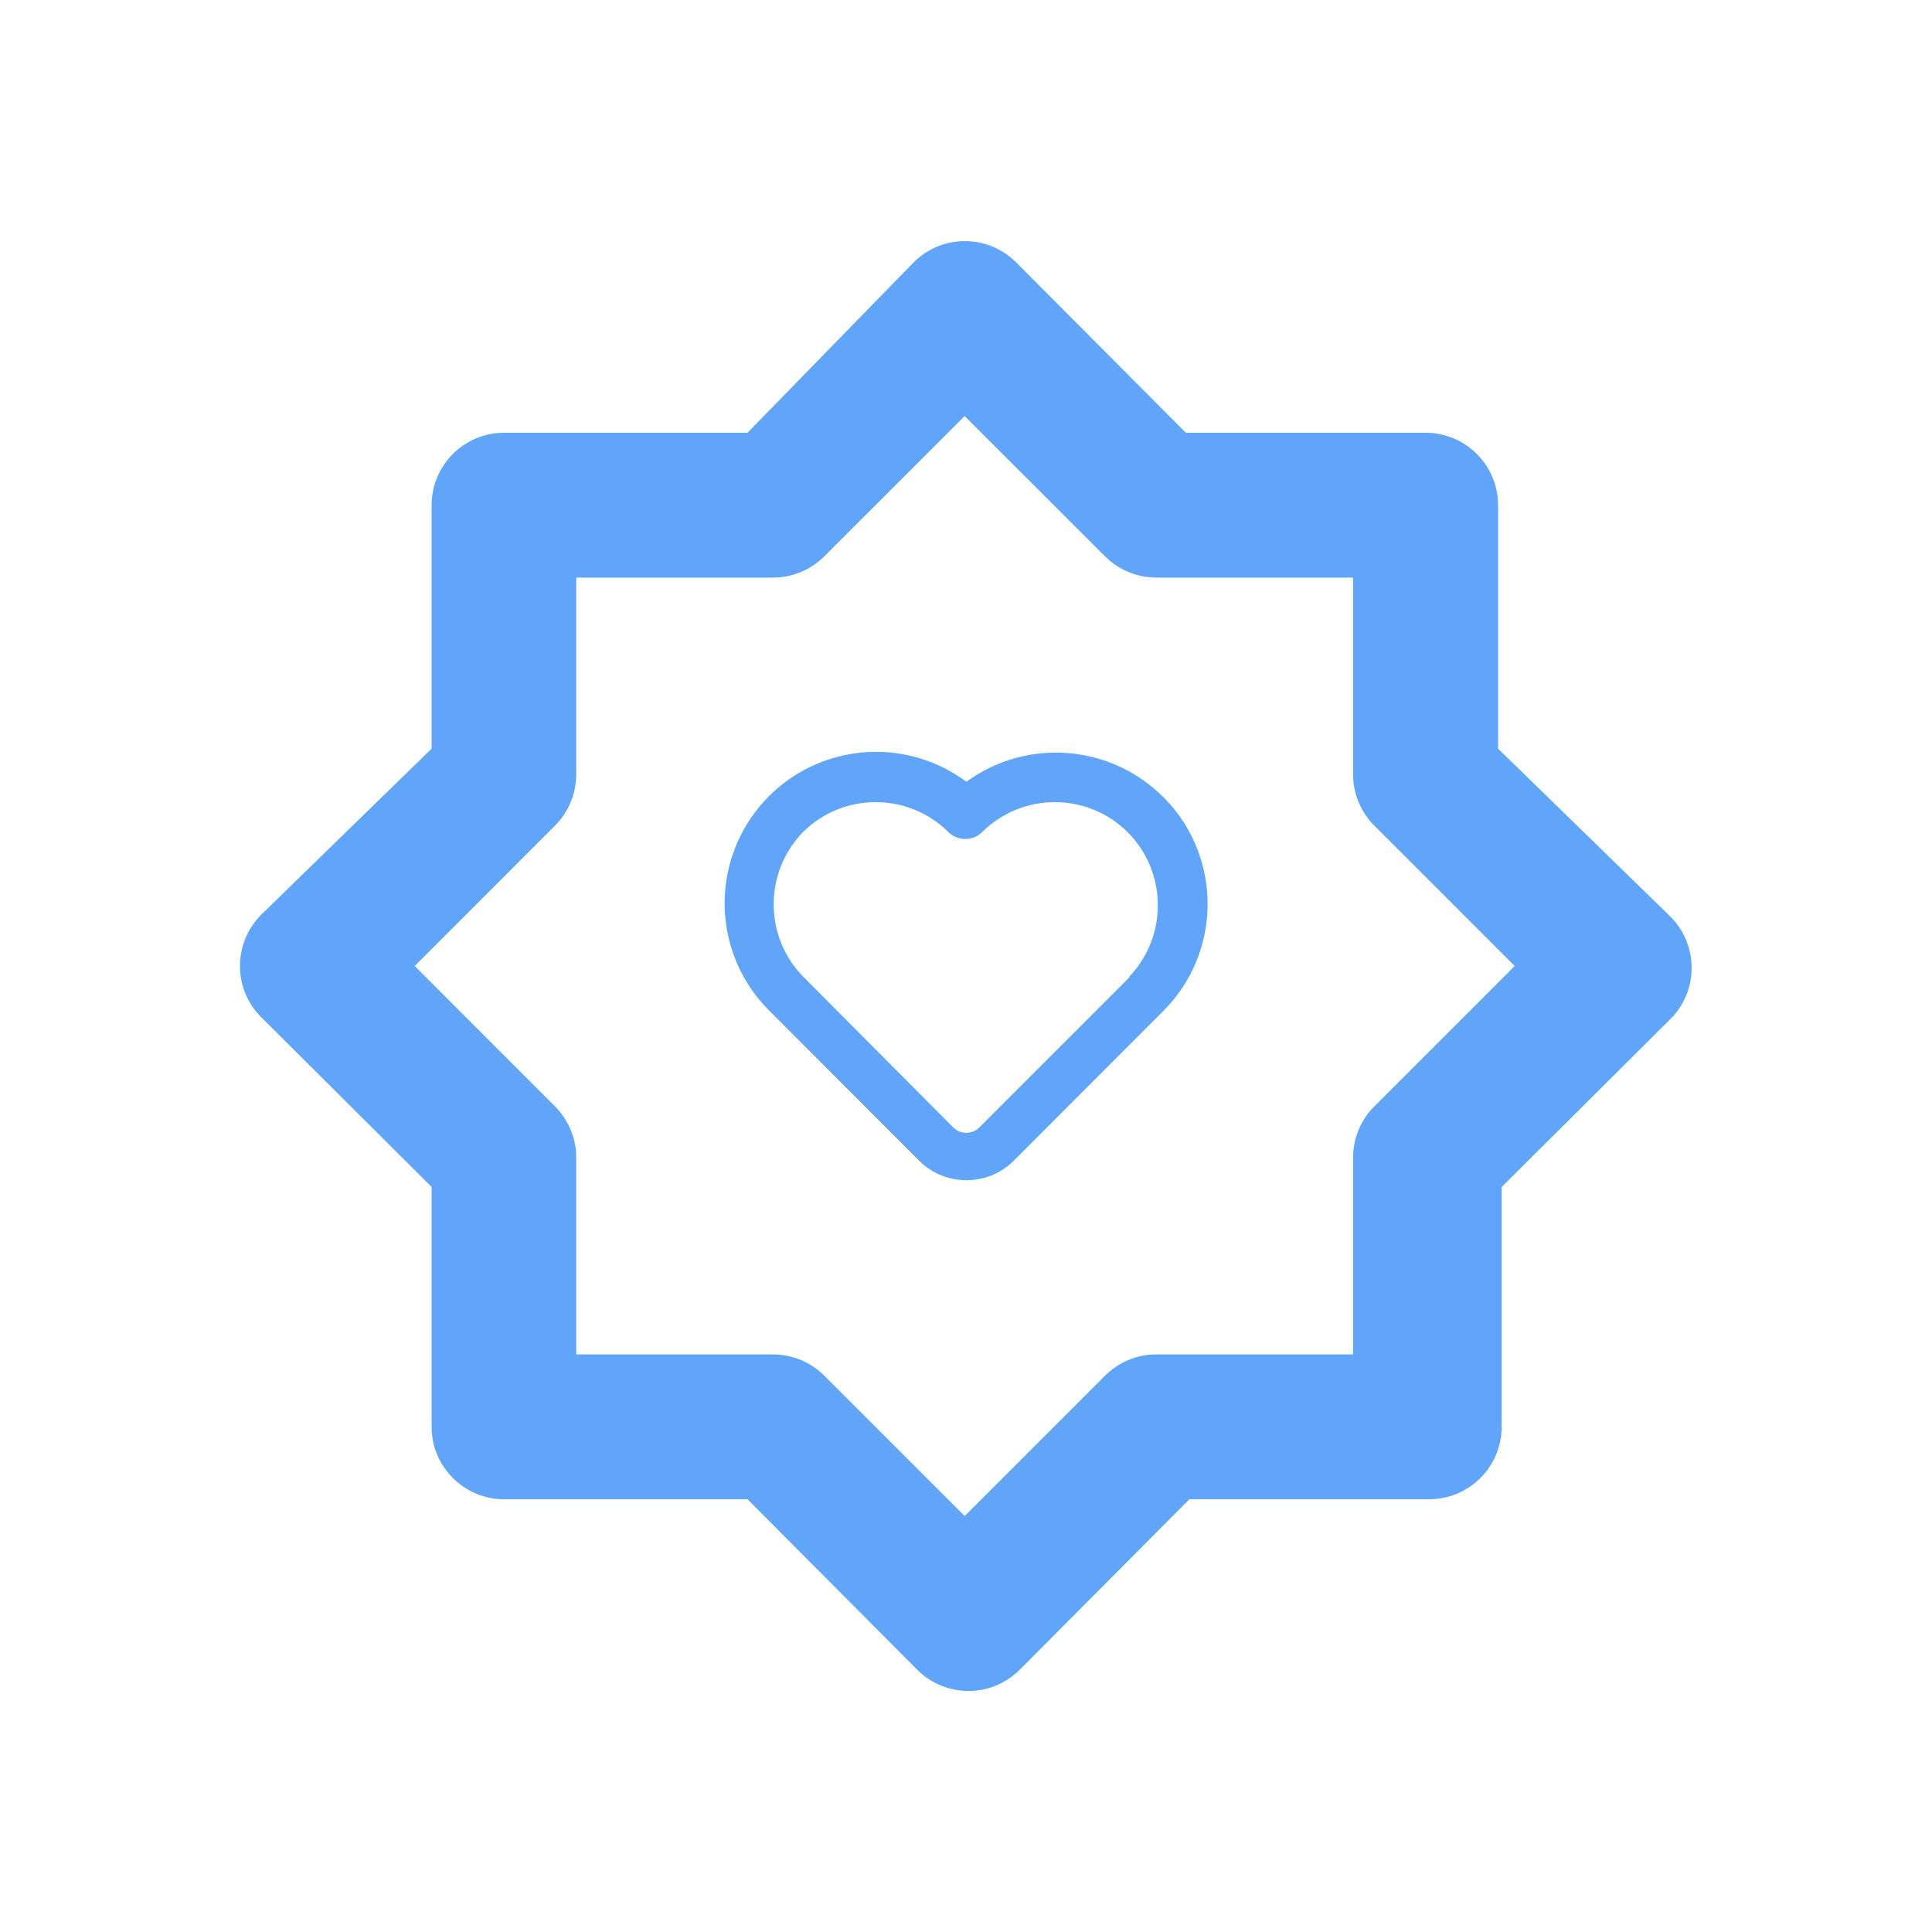 <?xml version="1.0" encoding="UTF-8"?>
<svg id="Layer_1" xmlns="http://www.w3.org/2000/svg" viewBox="0 0 200 200">
  <defs>
    <style>
      .cls-1 {
        fill: #60a5fa;
      }
    </style>
  </defs>
  <path class="cls-1" d="M120.44,82.53c-5.48-5.49-14.14-6.17-20.4-1.6-6.95-5.17-16.77-3.72-21.93,3.22-4.65,6.26-4,14.98,1.53,20.48l15.53,15.55c2.7,2.66,7.05,2.66,9.75,0l15.53-15.55c6.08-6.11,6.08-15.99,0-22.1M116.91,101.18l-15.53,15.53c-.74.75-1.94.75-2.69.01,0,0,0,0-.01-.01l-15.53-15.6c-4.08-4.17-4.08-10.83,0-15,4.16-4.1,10.84-4.1,15,0,.97.98,2.56.99,3.54.01,0,0,0,0,.01-.01,4.16-4.1,10.84-4.1,15,0,4.13,4.11,4.22,10.78.2,15v.07Z"/>
  <path class="cls-1" d="M172.7,94.67l-17.62-17.17v-25.2c0-4.14-3.36-7.5-7.5-7.5h-24.82l-17.55-17.62c-2.92-2.94-7.67-2.96-10.61-.04-.01.01-.03.03-.04.04l-17.18,17.62h-25.2c-4.14,0-7.5,3.36-7.5,7.5v25.2l-17.62,17.17c-2.94,2.92-2.96,7.67-.04,10.61.01.01.03.03.04.04l17.62,17.55v24.83c0,4.14,3.36,7.5,7.5,7.5h25.2l17.55,17.63c2.92,2.94,7.67,2.96,10.61.04.01-.01.03-.03.04-.04l17.55-17.63h24.82c4.14,0,7.5-3.36,7.5-7.5v-24.82l17.63-17.55c2.84-3.02,2.69-7.76-.32-10.6-.02-.02-.03-.03-.05-.05M142.32,114.48c-1.43,1.4-2.24,3.32-2.25,5.33v20.4h-20.4c-2,0-3.92.82-5.33,2.25l-14.48,14.48-14.48-14.48c-1.4-1.43-3.32-2.24-5.33-2.25h-20.4v-20.4c0-2-.82-3.92-2.25-5.33l-14.47-14.48,14.47-14.48c1.43-1.4,2.24-3.32,2.25-5.33v-20.4h20.4c2,0,3.92-.82,5.33-2.25l14.48-14.47,14.48,14.47c1.4,1.43,3.32,2.24,5.33,2.25h20.4v20.4c0,2,.82,3.92,2.25,5.33l14.48,14.48-14.48,14.48Z"/>
</svg>